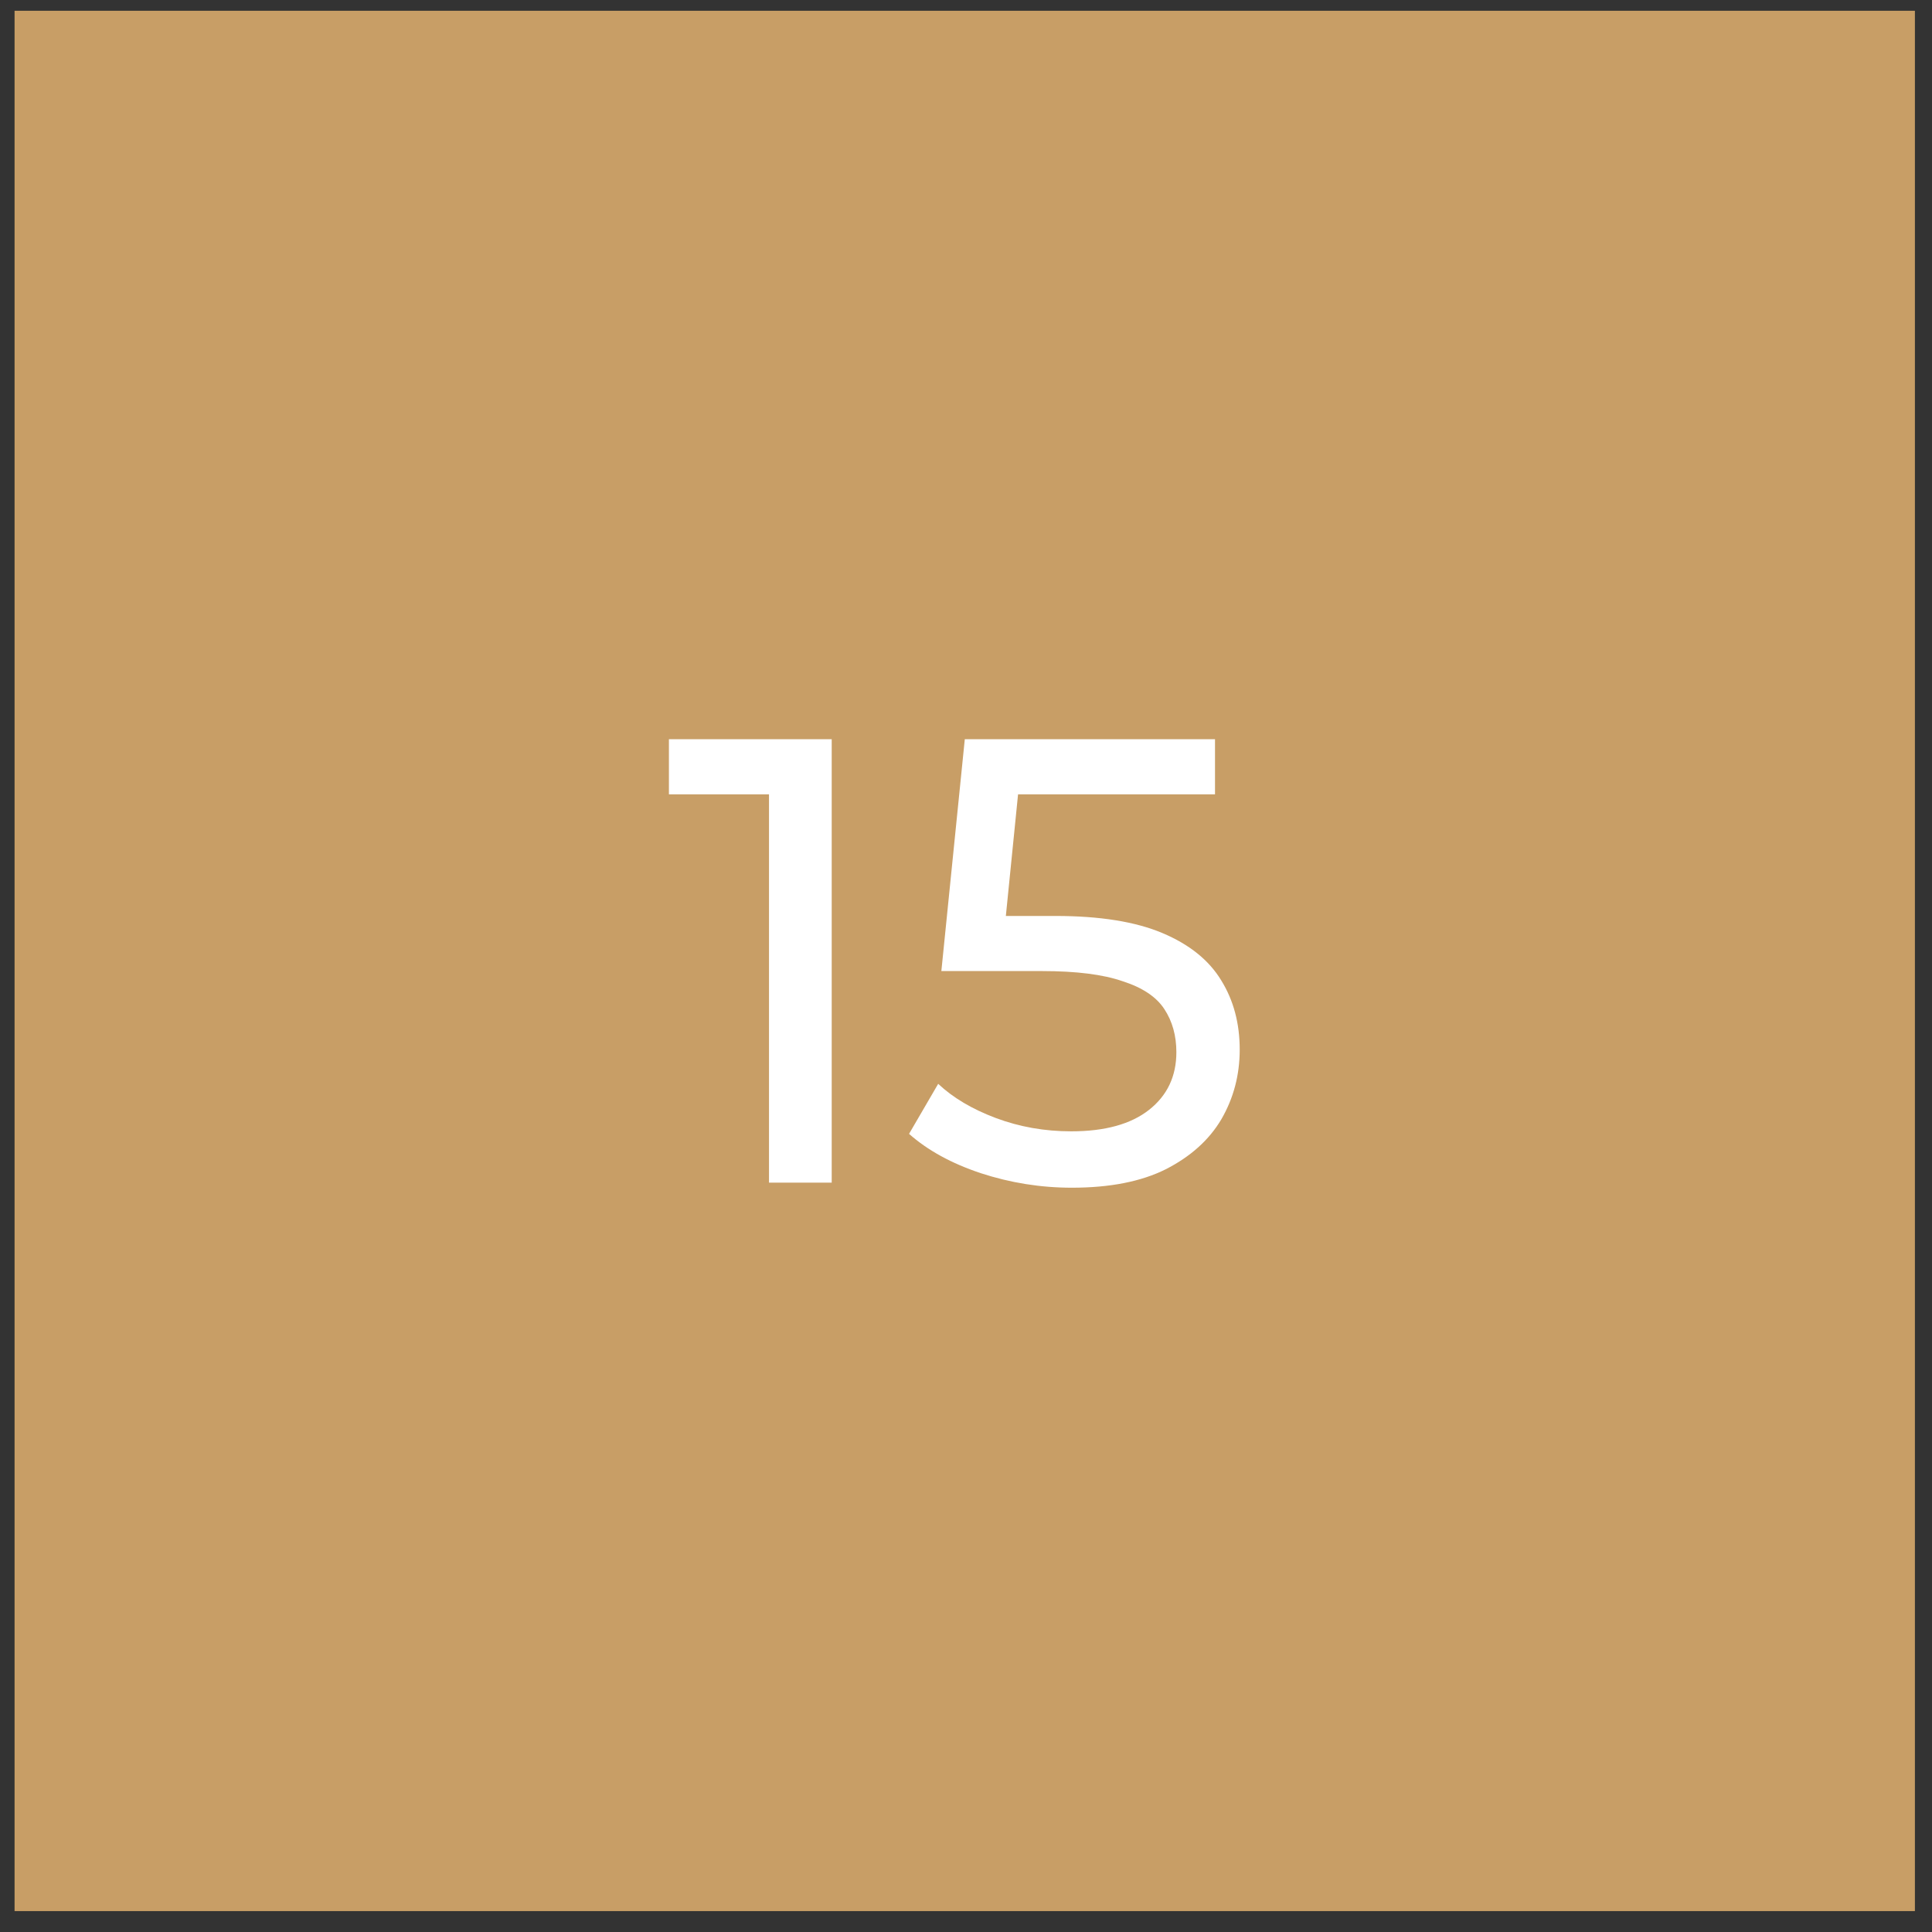 <?xml version="1.0" encoding="UTF-8"?> <svg xmlns="http://www.w3.org/2000/svg" width="61" height="61" viewBox="0 0 61 61" fill="none"><rect x="0" y="0" width="61" height="61" fill="#333333" stroke="none"/><rect x="0.46" y="0.34" width="60" height="60" fill="#C89E66"></rect><path d="M24.28 37.34V24.14L25.14 25.08H21.12V23.34H26.26V37.34H24.28ZM33.842 37.5C32.856 37.5 31.896 37.346 30.962 37.04C30.042 36.733 29.289 36.32 28.702 35.8L29.622 34.22C30.089 34.66 30.696 35.02 31.442 35.3C32.189 35.58 32.982 35.72 33.822 35.72C34.889 35.72 35.709 35.493 36.282 35.04C36.856 34.587 37.142 33.98 37.142 33.22C37.142 32.7 37.016 32.246 36.762 31.86C36.509 31.473 36.069 31.18 35.442 30.98C34.829 30.767 33.982 30.66 32.902 30.66H29.722L30.462 23.34H38.362V25.08H31.202L32.242 24.1L31.662 29.88L30.622 28.92H33.322C34.722 28.92 35.849 29.1 36.702 29.46C37.556 29.82 38.176 30.32 38.562 30.96C38.949 31.587 39.142 32.313 39.142 33.14C39.142 33.94 38.949 34.673 38.562 35.34C38.176 35.993 37.589 36.52 36.802 36.92C36.029 37.306 35.042 37.5 33.842 37.5Z" fill="white"></path></svg> 